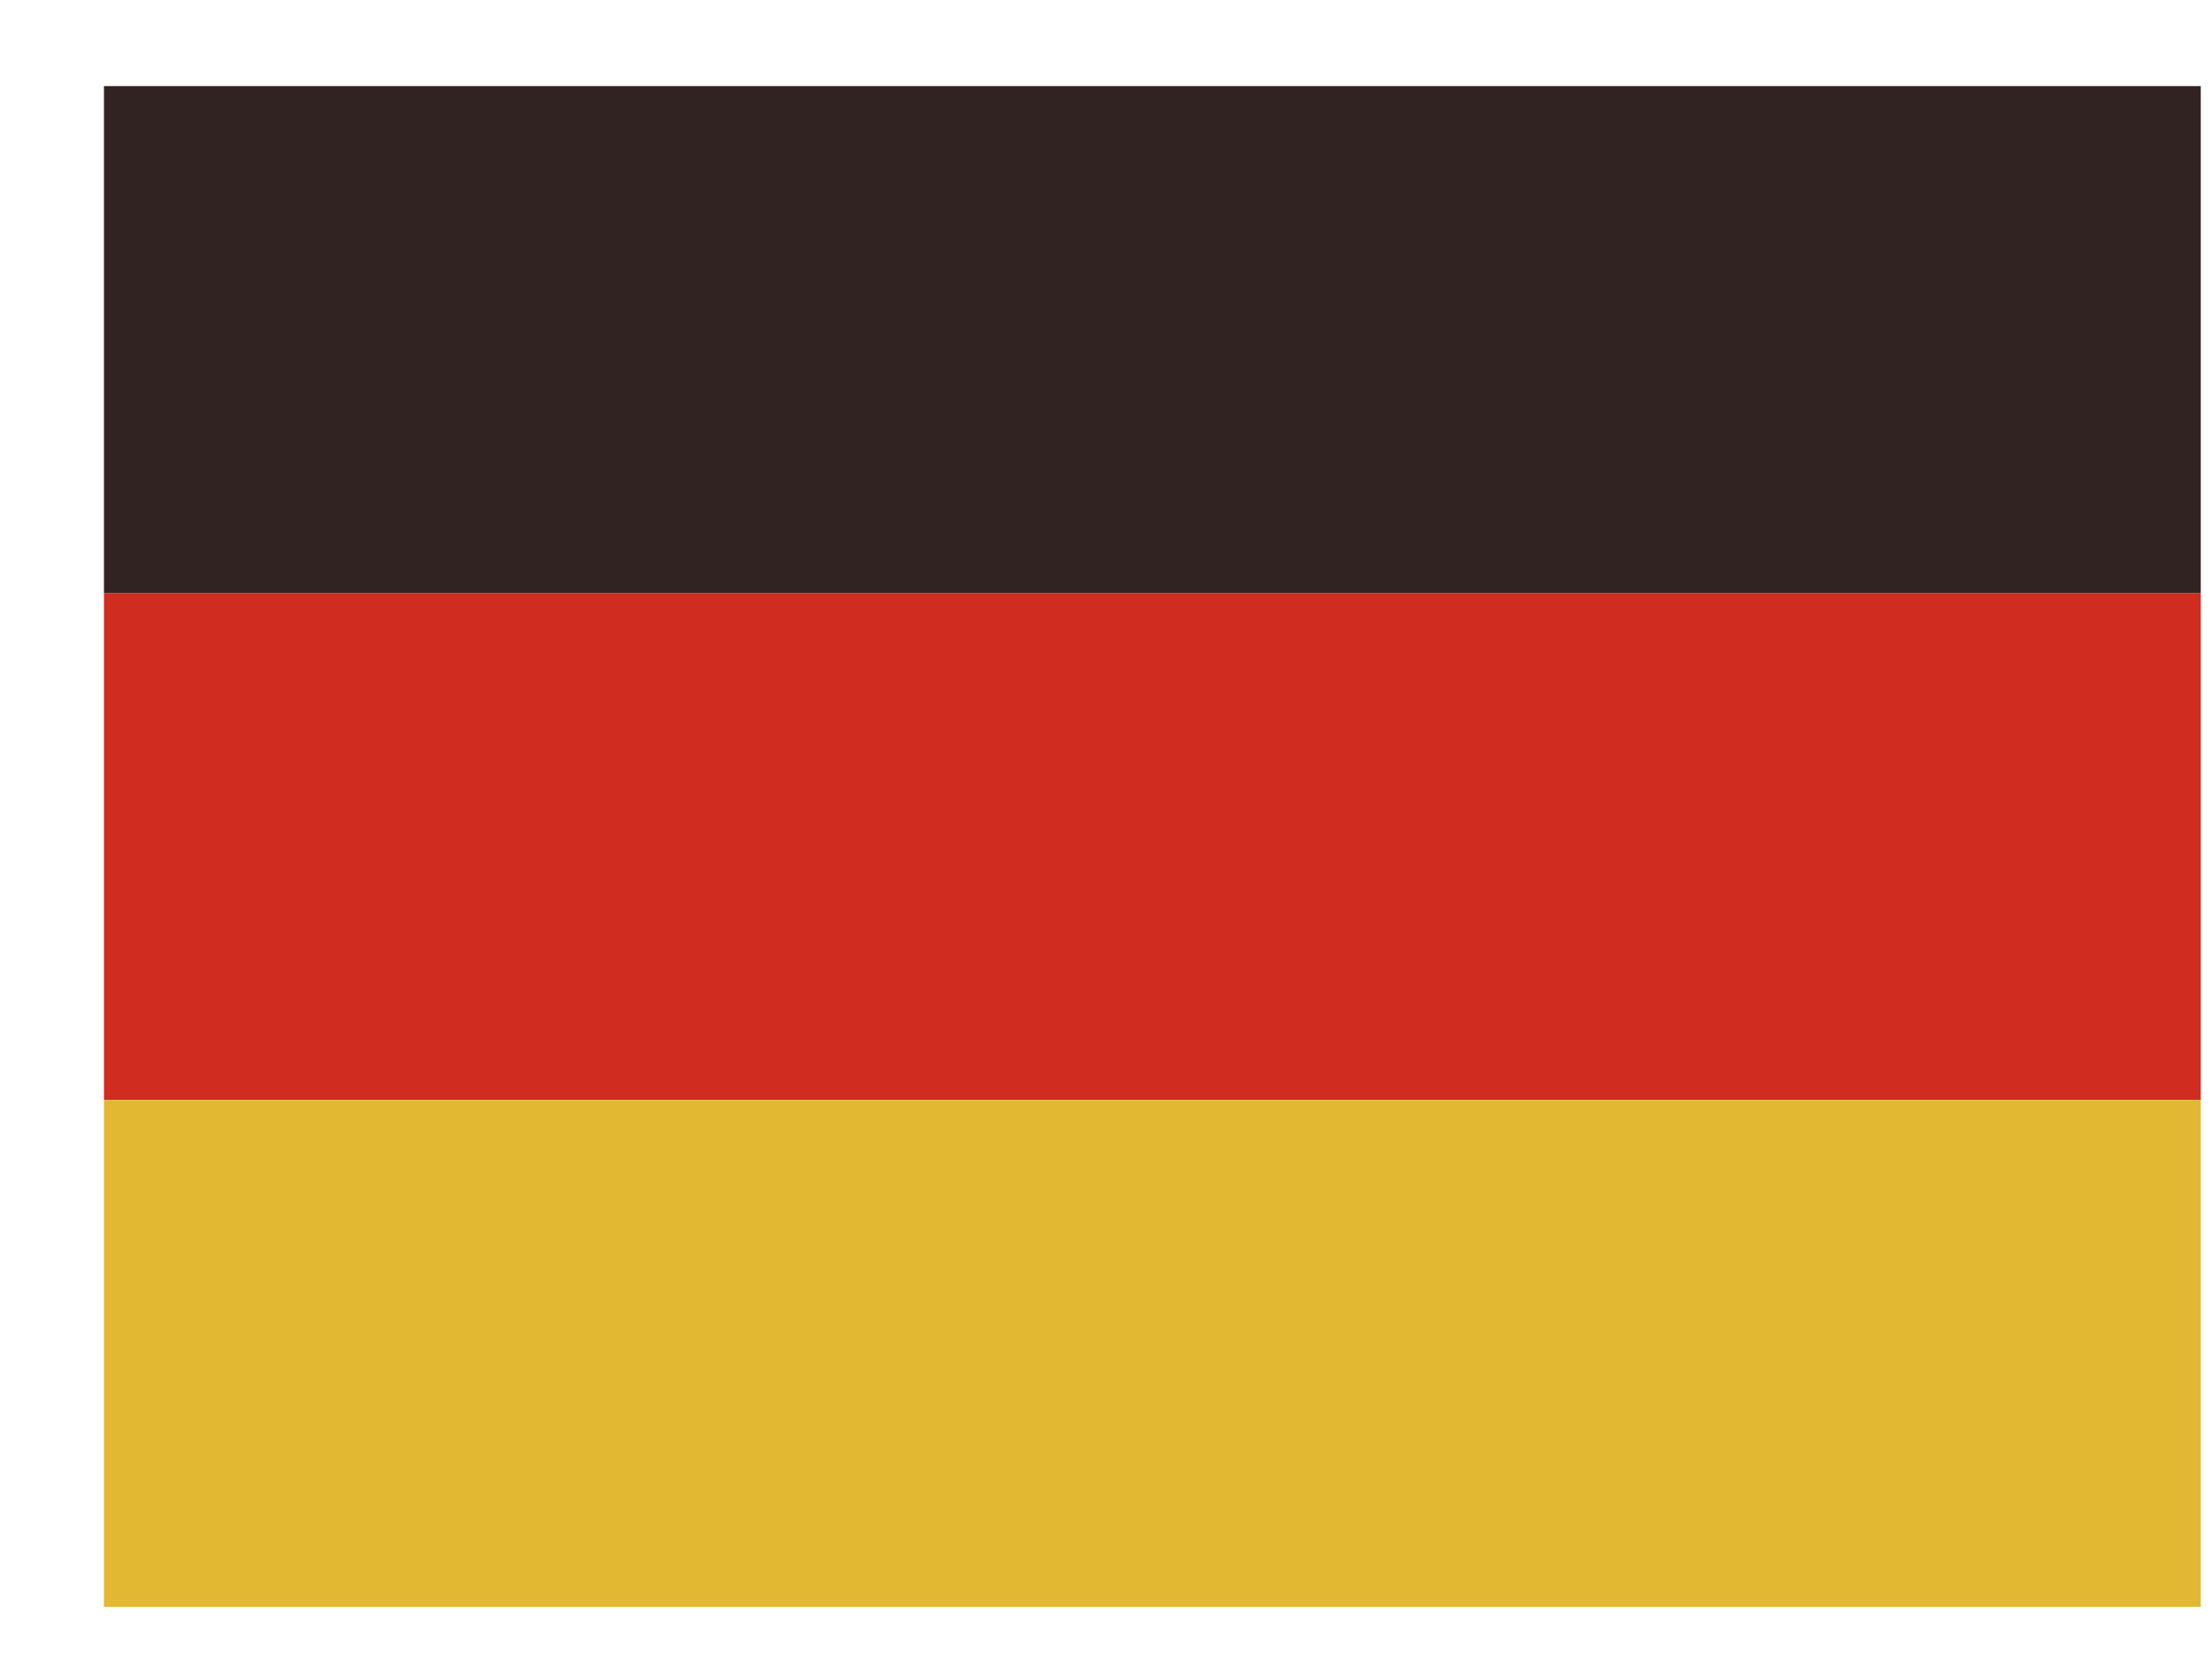 <?xml version="1.0" encoding="UTF-8" standalone="no"?>
<!DOCTYPE svg PUBLIC "-//W3C//DTD SVG 1.1//EN" "http://www.w3.org/Graphics/SVG/1.1/DTD/svg11.dtd">
<svg width="100%" height="100%" viewBox="0 0 12 9" version="1.1" xmlns="http://www.w3.org/2000/svg" xmlns:xlink="http://www.w3.org/1999/xlink" xml:space="preserve" xmlns:serif="http://www.serif.com/" style="fill-rule:evenodd;clip-rule:evenodd;stroke-linejoin:round;stroke-miterlimit:1.414;"><g id="de"><rect x="0.564" y="0.467" width="11.375" height="2.75" style="fill:#312322;"/><rect x="0.564" y="3.217" width="11.375" height="2.75" style="fill:#d02c20;"/><rect x="0.564" y="5.967" width="11.375" height="2.75" style="fill:#e2b832;"/></g></svg>